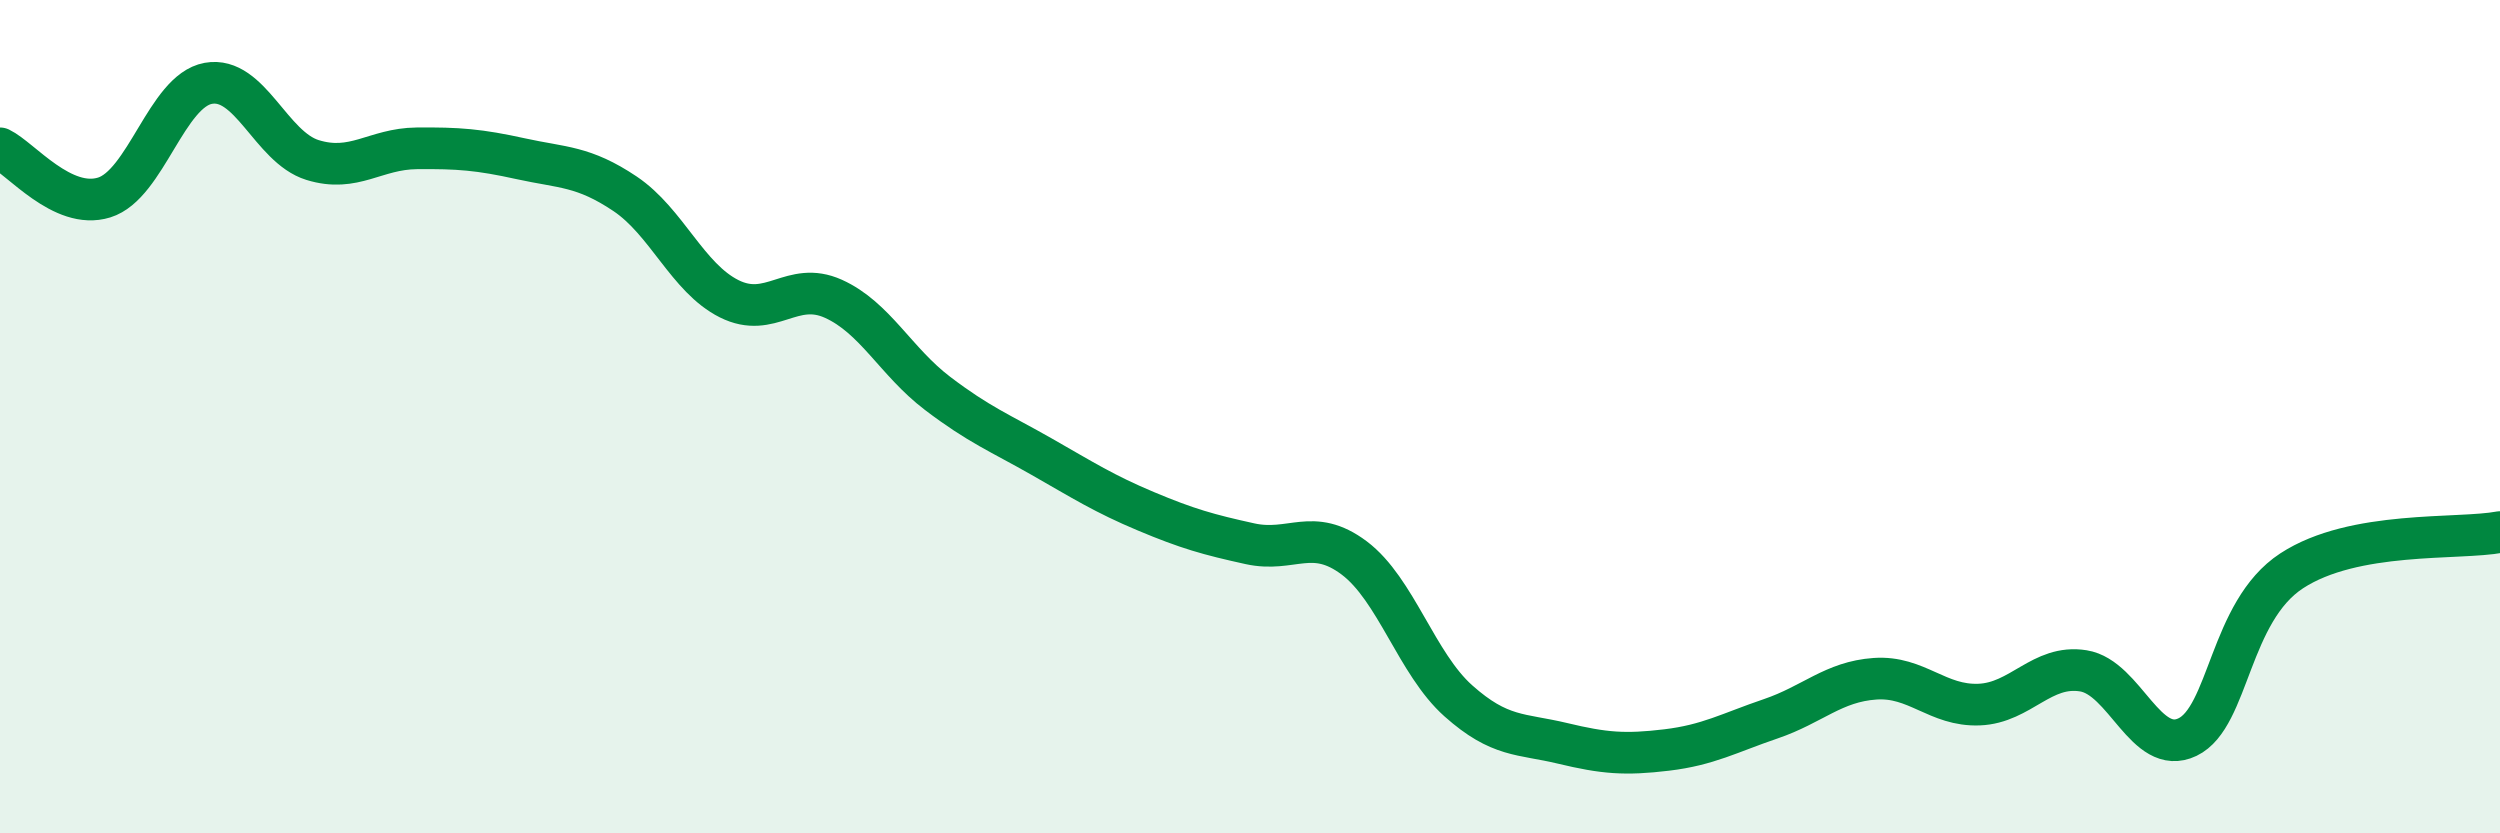 
    <svg width="60" height="20" viewBox="0 0 60 20" xmlns="http://www.w3.org/2000/svg">
      <path
        d="M 0,3.56 C 0.5,3.8 1.5,5.05 2.5,4.74 C 3.5,4.43 4,2.18 5,2 C 6,1.82 6.5,3.53 7.5,3.84 C 8.5,4.15 9,3.57 10,3.56 C 11,3.55 11.5,3.59 12.5,3.81 C 13.5,4.03 14,3.98 15,4.65 C 16,5.32 16.5,6.67 17.5,7.17 C 18.5,7.67 19,6.72 20,7.17 C 21,7.62 21.5,8.68 22.5,9.44 C 23.5,10.2 24,10.39 25,10.96 C 26,11.53 26.5,11.85 27.5,12.27 C 28.5,12.69 29,12.83 30,13.05 C 31,13.27 31.5,12.64 32.5,13.39 C 33.5,14.14 34,15.93 35,16.82 C 36,17.71 36.5,17.6 37.5,17.84 C 38.5,18.08 39,18.12 40,18 C 41,17.88 41.5,17.59 42.5,17.25 C 43.5,16.91 44,16.36 45,16.29 C 46,16.22 46.5,16.95 47.5,16.91 C 48.5,16.87 49,15.94 50,16.1 C 51,16.26 51.5,18.17 52.5,17.69 C 53.5,17.21 53.5,14.68 55,13.7 C 56.5,12.72 59,12.96 60,12.77L60 20L0 20Z"
        fill="#008740"
        opacity="0.1"
        stroke-linecap="round"
        stroke-linejoin="round"
      />
      <path
        d="M 0,3.56 C 0.5,3.8 1.5,5.05 2.5,4.74 C 3.5,4.43 4,2.18 5,2 C 6,1.82 6.5,3.53 7.5,3.84 C 8.5,4.15 9,3.57 10,3.56 C 11,3.55 11.5,3.59 12.5,3.81 C 13.5,4.03 14,3.98 15,4.65 C 16,5.32 16.5,6.67 17.5,7.17 C 18.5,7.67 19,6.72 20,7.17 C 21,7.62 21.5,8.68 22.5,9.44 C 23.5,10.2 24,10.39 25,10.96 C 26,11.53 26.5,11.85 27.5,12.27 C 28.5,12.69 29,12.83 30,13.05 C 31,13.27 31.5,12.64 32.5,13.39 C 33.5,14.14 34,15.93 35,16.82 C 36,17.71 36.5,17.6 37.5,17.84 C 38.5,18.08 39,18.12 40,18 C 41,17.88 41.5,17.59 42.5,17.25 C 43.5,16.91 44,16.36 45,16.29 C 46,16.22 46.5,16.95 47.5,16.91 C 48.5,16.87 49,15.94 50,16.1 C 51,16.26 51.5,18.17 52.5,17.69 C 53.5,17.21 53.5,14.68 55,13.7 C 56.5,12.72 59,12.96 60,12.77"
        stroke="#008740"
        stroke-width="1"
        fill="none"
        stroke-linecap="round"
        stroke-linejoin="round"
      />
    </svg>
  